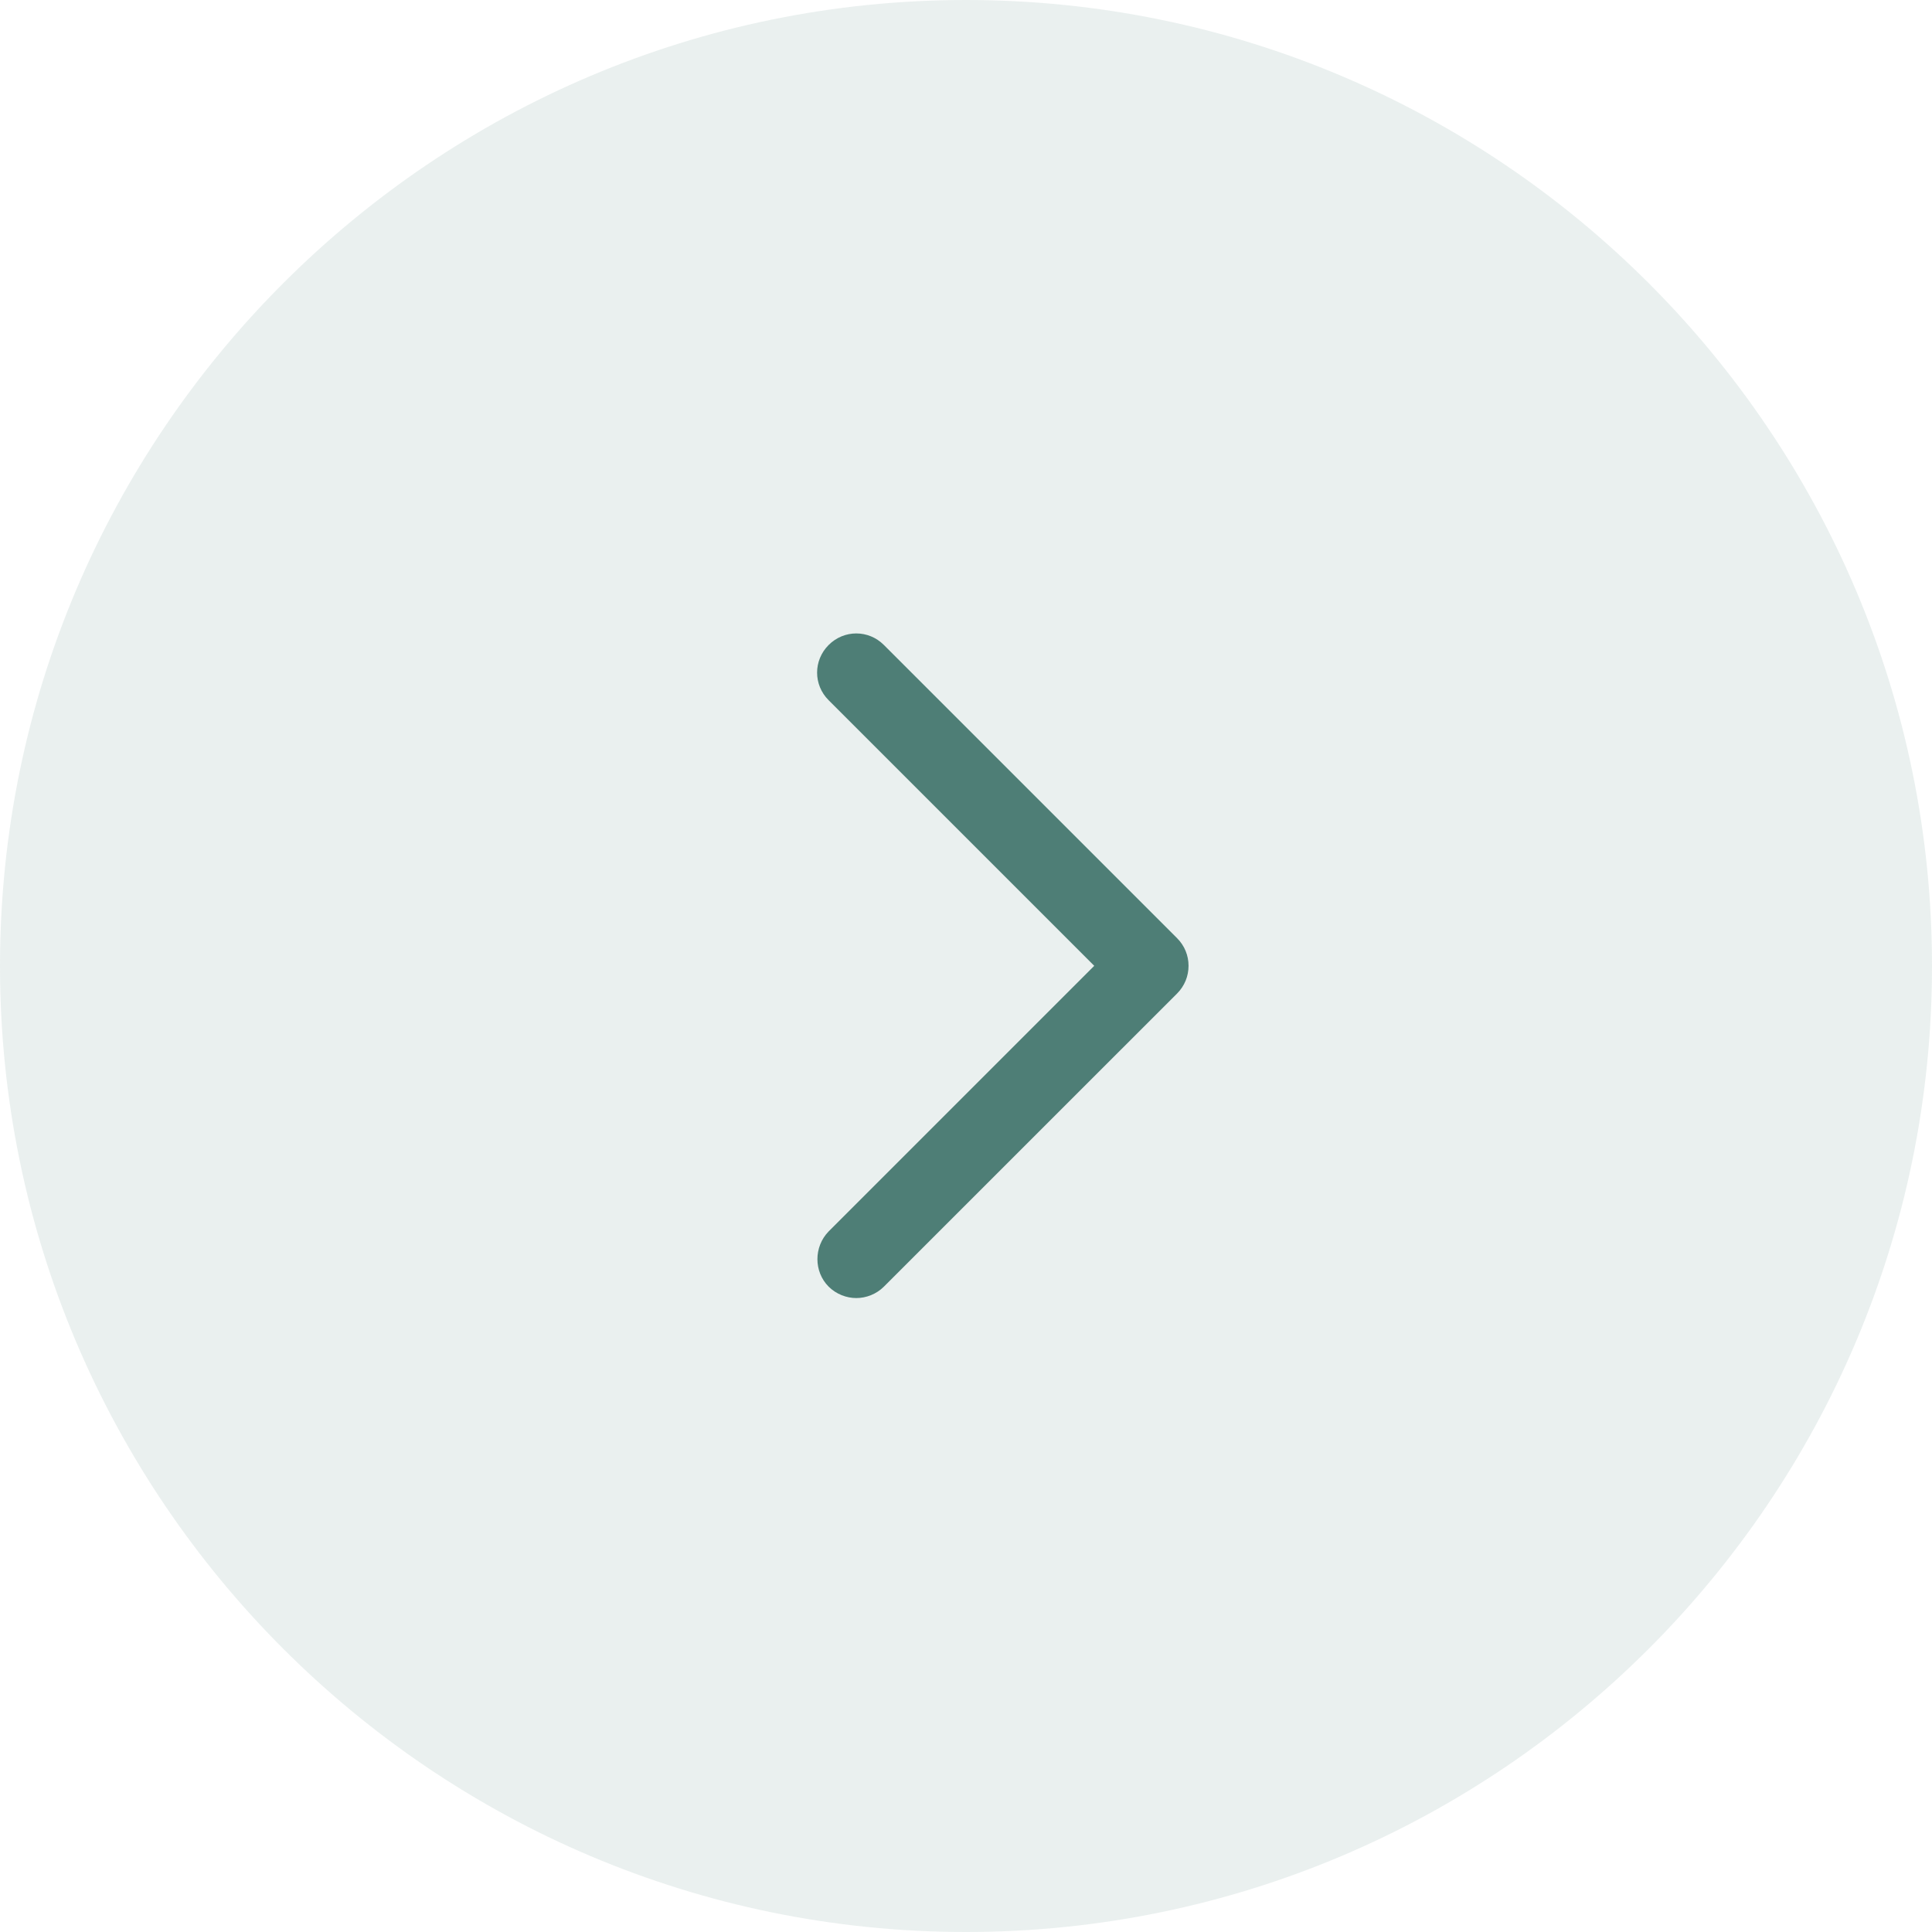 <svg width="32" height="32" viewBox="0 0 32 32" fill="none" xmlns="http://www.w3.org/2000/svg">
<g clip-path="url(#clip0_29096_28059)">
<path opacity="0.6" d="M16 32C24.823 32 32 24.823 32 16C32 7.176 24.823 0 16 0C7.176 0 0 7.176 0 16C0 24.823 7.176 32 16 32Z" fill="#4E7E76" fill-opacity="0.2"/>
<path fill-rule="evenodd" clip-rule="evenodd" d="M13.725 21.311C13.85 21.435 14.02 21.5 14.183 21.5C14.346 21.5 14.516 21.435 14.64 21.311L19.497 16.455C19.621 16.33 19.686 16.167 19.686 15.997C19.686 15.827 19.621 15.664 19.497 15.54L14.64 10.683C14.386 10.428 13.98 10.428 13.725 10.683C13.47 10.938 13.47 11.344 13.725 11.598L18.124 15.997L13.725 20.396C13.477 20.651 13.477 21.062 13.725 21.311Z" fill="#4E7E76"/>
</g>
<defs>
<clipPath id="clip0_29096_28059">
<rect width="32" height="32" fill="white"/>
</clipPath>
</defs>
</svg>
